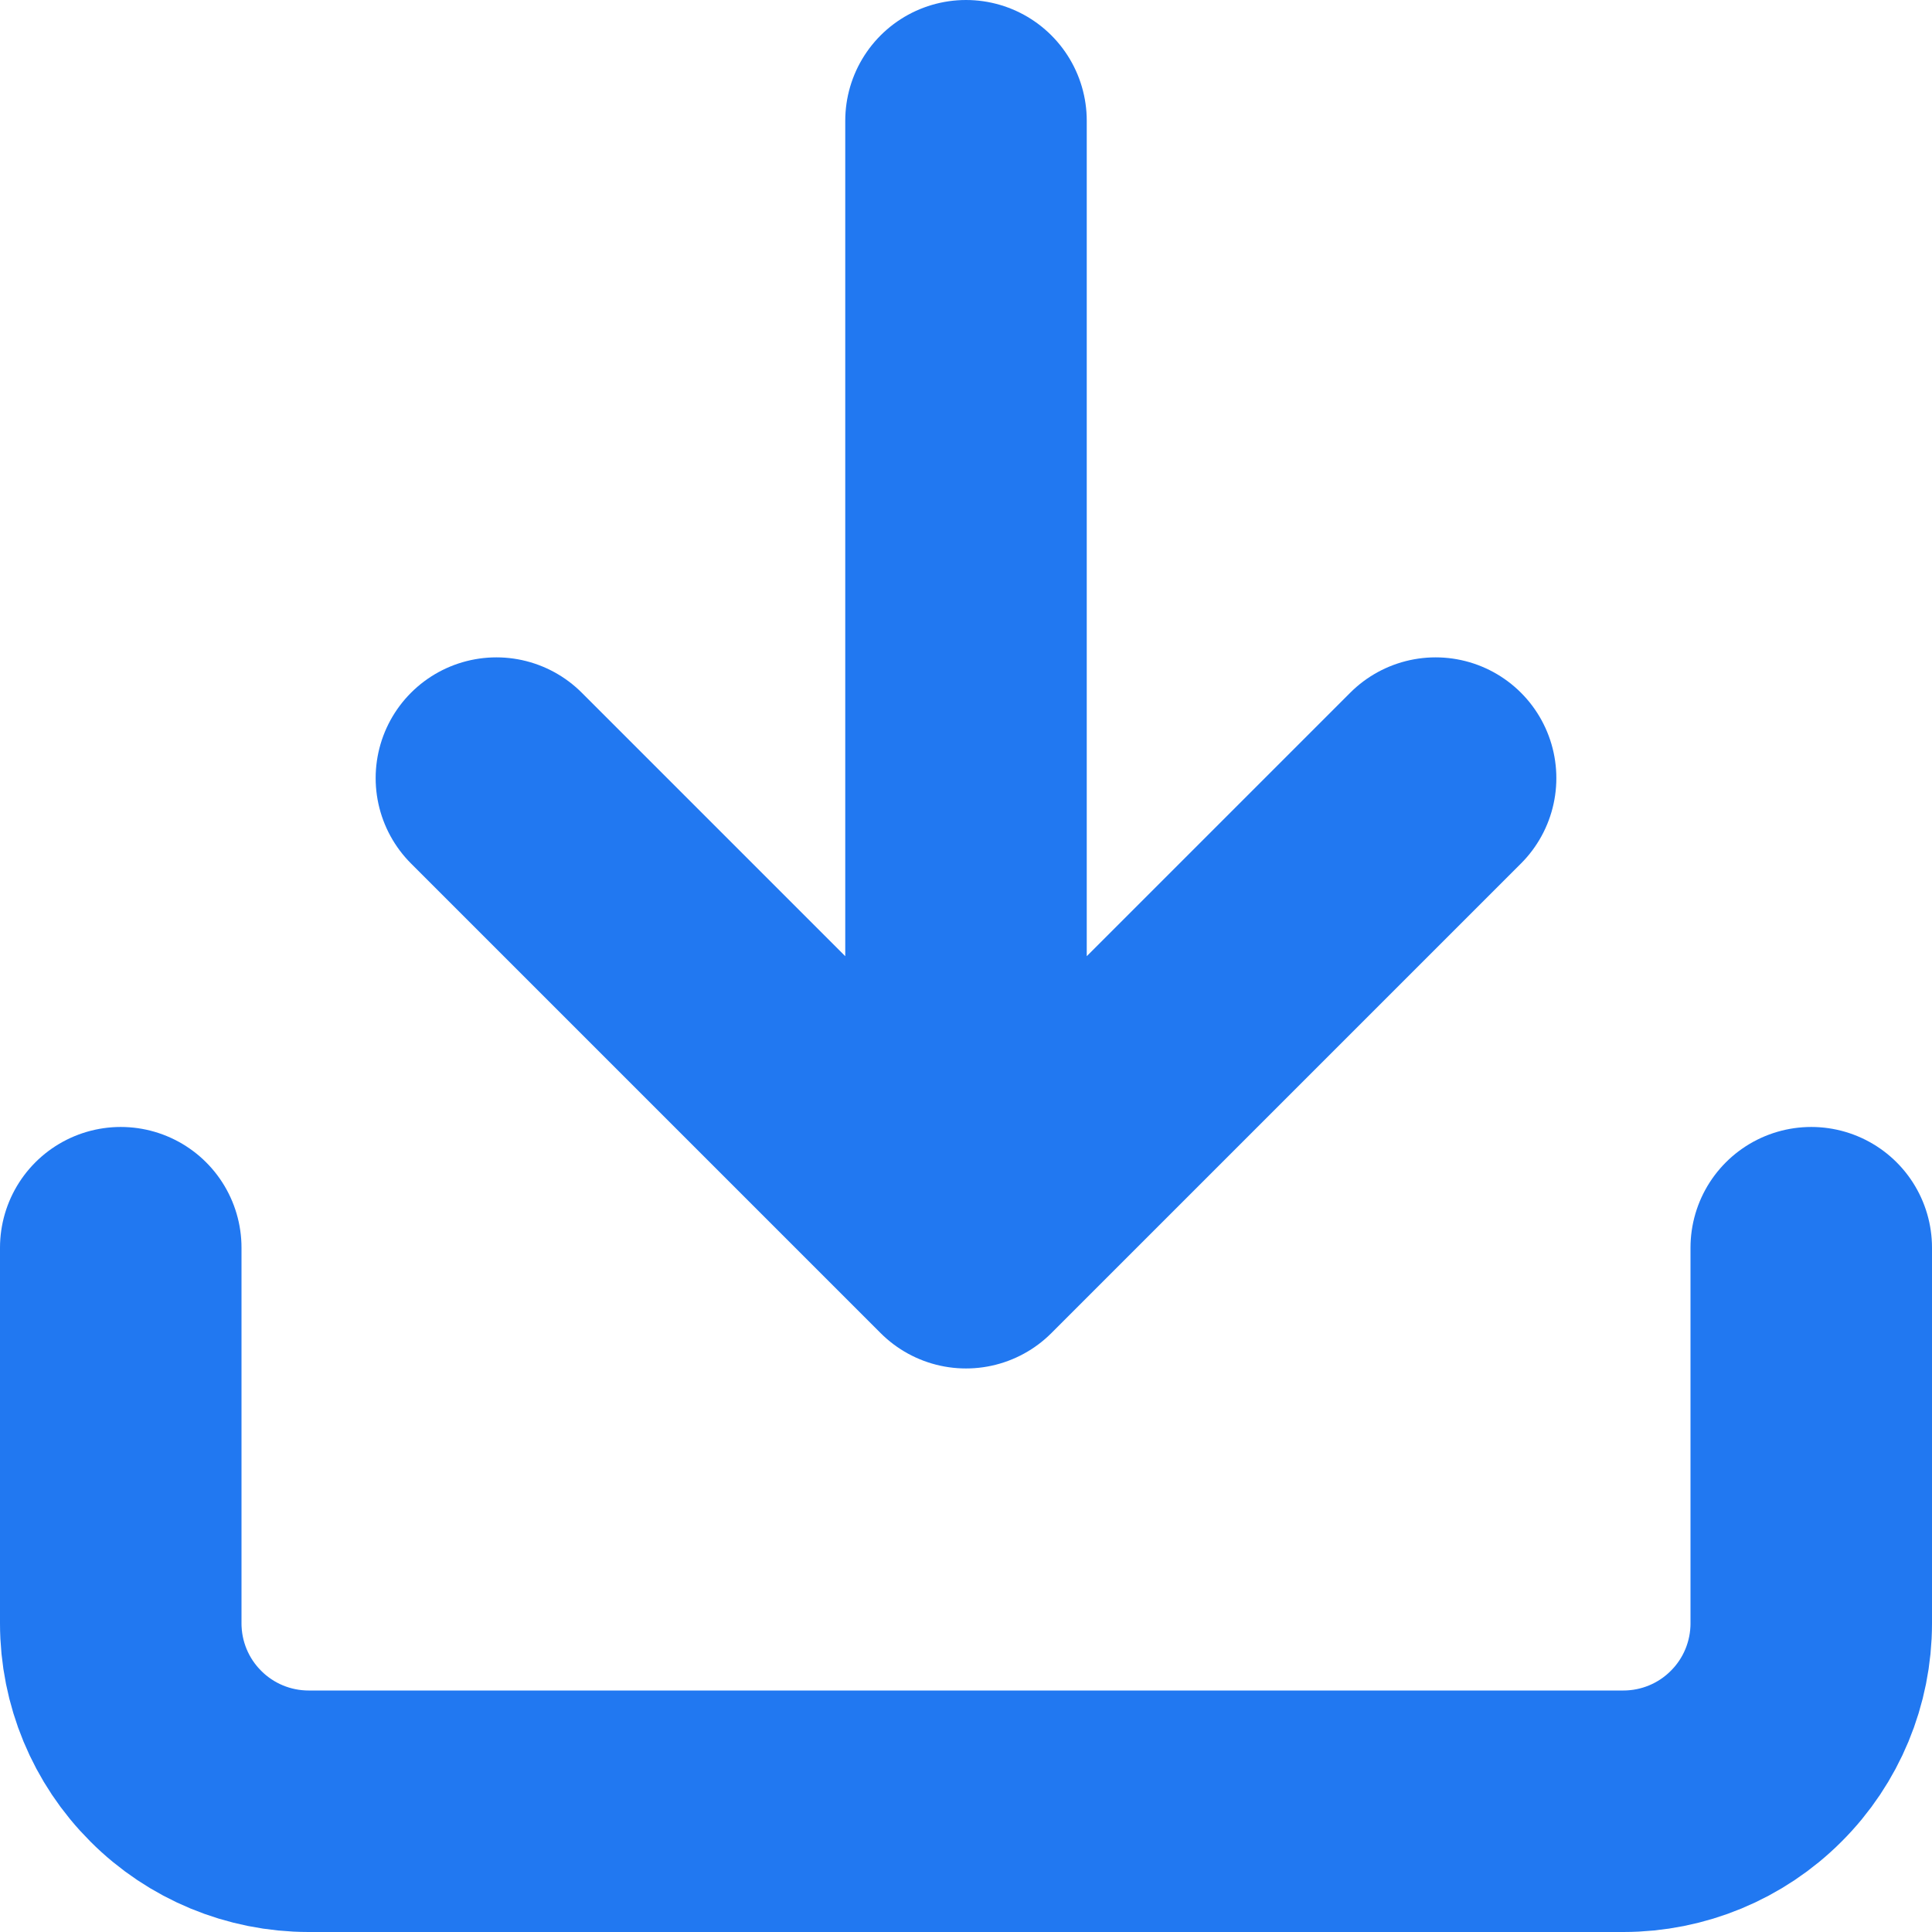 <svg width="16" height="16" viewBox="0 0 16 16" fill="none" xmlns="http://www.w3.org/2000/svg">
<path d="M15 10.333V13.444C15 13.857 14.836 14.253 14.544 14.544C14.253 14.836 13.857 15 13.444 15H2.556C2.143 15 1.747 14.836 1.456 14.544C1.164 14.253 1 13.857 1 13.444V10.333M4.111 6.444L8 10.333M8 10.333L11.889 6.444M8 10.333V1" stroke="#2178F1" stroke-width="2" stroke-linecap="round" stroke-linejoin="round"/>
</svg>
